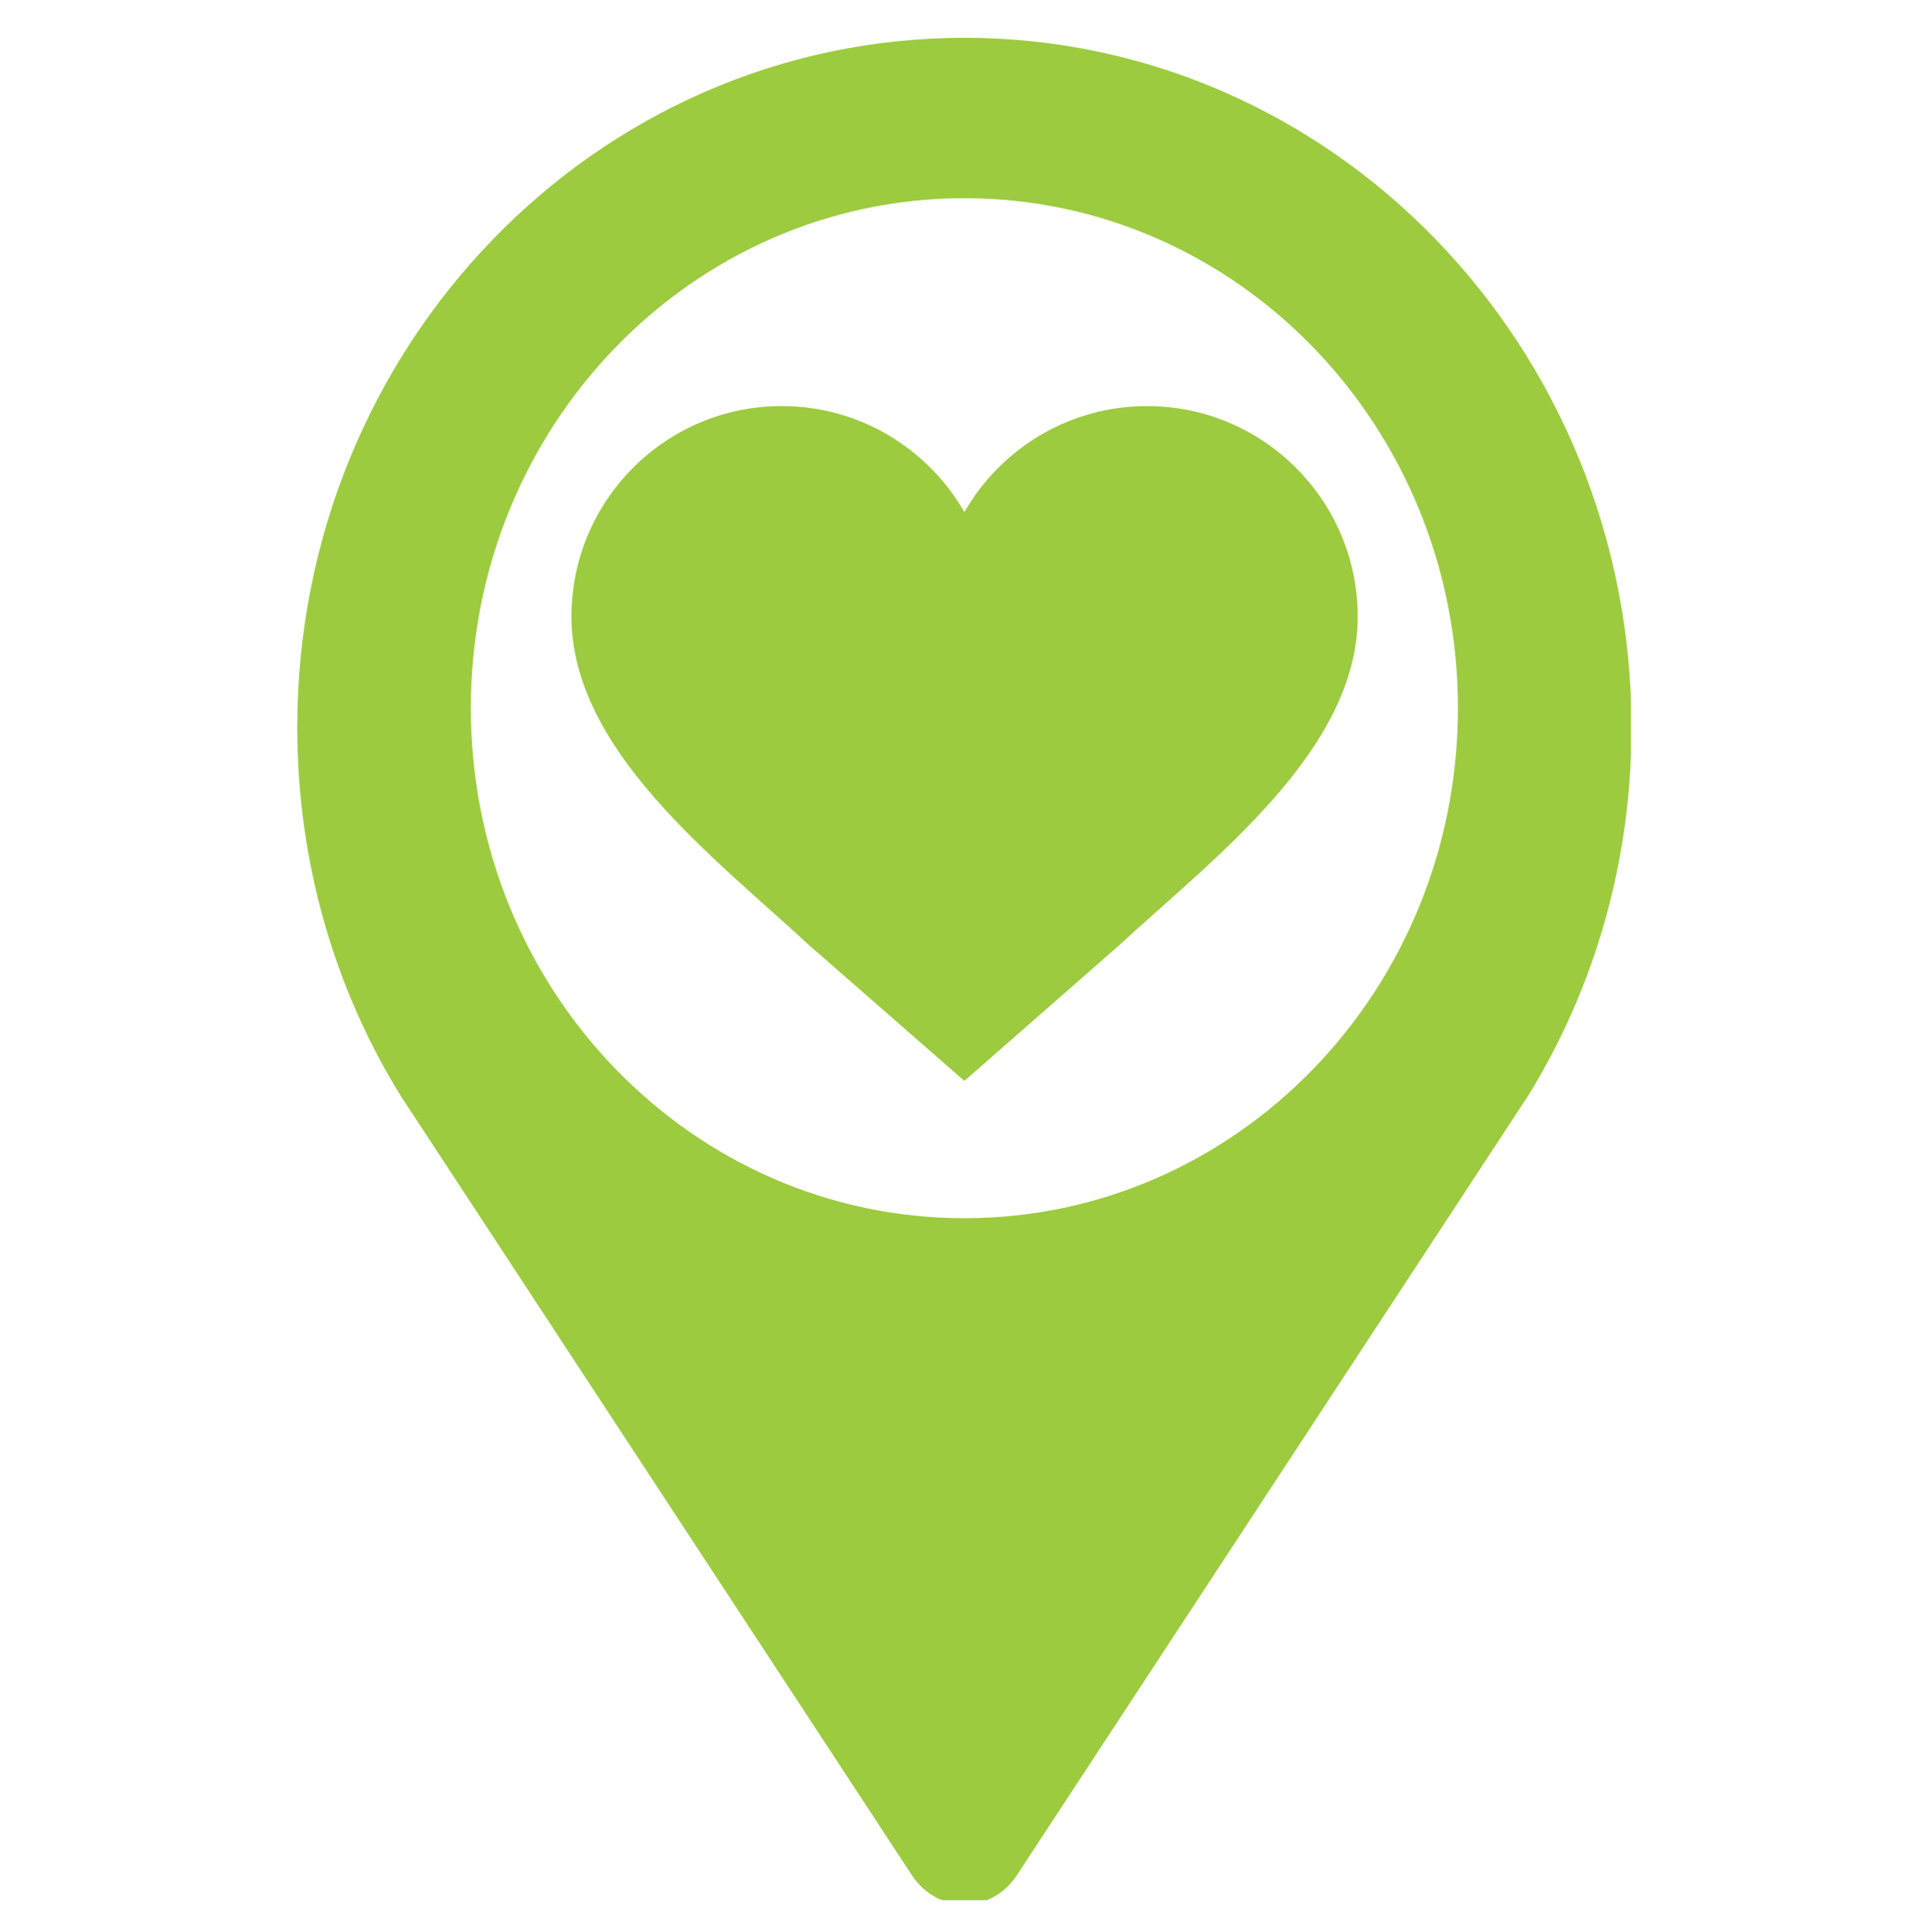 <?xml version="1.0" encoding="UTF-8"?> <svg xmlns="http://www.w3.org/2000/svg" version="1.2" viewBox="0 0 500 501" width="500" height="501"><title>Rare_Destinations_icon</title><defs><clipPath id="cp1"><path d="m76.97 9.76h346v483h-346z"></path></clipPath></defs><style> .s0 { fill: #9ccb3f } </style><g id="Clip-Path" clip-path="url(#cp1)"><g><path fill-rule="evenodd" class="s0" d="m396.2 284.3l-132.5 202c-3.2 4.8-8 7.5-13.6 7.5-5.6 0-10.4-2.7-13.6-7.5l-132.5-202c-17.1-27.6-26.9-60.5-26.9-95.7 0-98.8 77.4-178.8 173-178.8 95.5 0 173 80 173 178.8 0 35.2-9.8 68.1-26.9 95.7zm-146.1-232.9c-70.7 0-128 59.2-128 132.2 0 73.1 57.3 132.3 128 132.3 70.7 0 128-59.2 128-132.3 0-73-57.3-132.2-128-132.2zm-47.4 53.9c20.3 0 38 11.1 47.4 27.5 9.4-16.4 27.1-27.5 47.4-27.5 30.1 0 54.6 24.5 54.6 54.6 0 34.7-37.5 62.7-61.6 85l-40.4 35.4-40.5-35.4c-24-22.3-61.4-50.3-61.4-85 0-30.1 24.4-54.6 54.5-54.6z"></path></g></g></svg> 